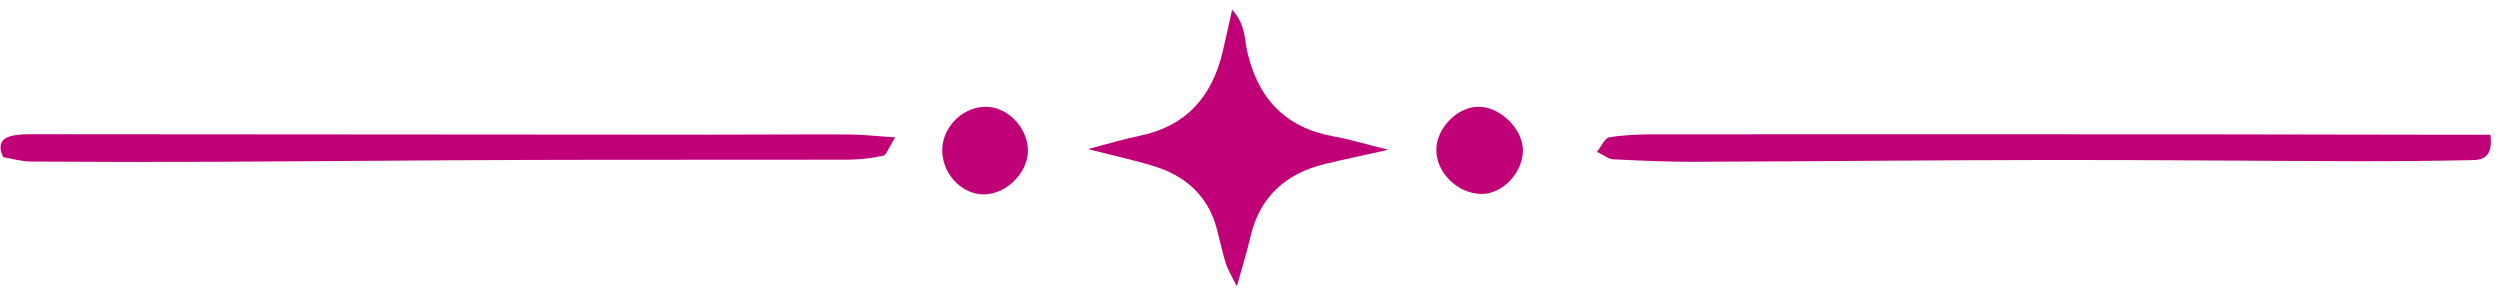 <?xml version="1.0" encoding="utf-8"?>
<!-- Generator: Adobe Illustrator 12.0.1, SVG Export Plug-In  -->
<!DOCTYPE svg PUBLIC "-//W3C//DTD SVG 1.1//EN" "http://www.w3.org/Graphics/SVG/1.1/DTD/svg11.dtd">
<svg  version="1.1" xmlns="http://www.w3.org/2000/svg" xmlns:xlink="http://www.w3.org/1999/xlink" xmlns:a="http://ns.adobe.com/AdobeSVGViewerExtensions/3.0/"
	 width="237" height="28" viewBox="-0.053 -0.914 237 28" enable-background="new -0.053 -0.914 237 28" xml:space="preserve">
<defs>
</defs>
<path fill="#BF0077" d="M236.04,11.859c0.267,2.101-0.708,2.385-1.681,2.405c-3.832,0.082-7.666,0.11-11.498,0.101
	c-9.586-0.025-19.172-0.126-28.758-0.113c-11.188,0.016-22.374,0.135-33.561,0.171c-2.557,0.009-5.115-0.11-7.669-0.235
	c-0.426-0.021-0.836-0.372-1.539-0.707c0.452-0.559,0.755-1.311,1.169-1.378c1.408-0.229,2.854-0.282,4.286-0.283
	c17.596-0.013,35.192-0.007,52.788,0.002c7.518,0.004,15.036,0.025,22.555,0.038C233.39,11.861,234.649,11.859,236.04,11.859z"/>
<path fill="#BF0077" d="M84.813,12.112c-0.661,1.051-0.835,1.674-1.13,1.736c-1.078,0.229-2.197,0.369-3.301,0.372
	c-10.199,0.027-20.398-0.005-30.598,0.028c-9.881,0.031-19.762,0.133-29.644,0.177c-5.74,0.025-11.48,0.019-17.22-0.024
	c-0.928-0.008-1.853-0.281-2.66-0.412c-0.541-1.086-0.207-1.756,0.688-1.993c0.755-0.199,1.579-0.187,2.372-0.187
	c20.741,0.009,41.483,0.031,62.225,0.044c4.946,0.002,9.893-0.039,14.839-0.022C81.63,11.835,82.876,11.984,84.813,12.112z"/>
<path fill="#BF0077" d="M131.557,13.283c-2.576,0.576-4.282,0.933-5.974,1.342c-3.721,0.9-6.201,3.077-7.092,6.907
	c-0.31,1.334-0.722,2.644-1.293,4.708c-0.566-1.16-0.881-1.643-1.043-2.172c-0.322-1.059-0.557-2.145-0.835-3.218
	c-0.84-3.244-3.036-5.144-6.143-6.067c-1.762-0.524-3.562-0.92-6.089-1.563c2.099-0.546,3.453-0.968,4.836-1.245
	c4.415-0.885,6.896-3.669,7.918-7.922c0.283-1.175,0.531-2.358,0.91-4.053c1.284,1.432,1.162,2.755,1.411,3.874
	c1.009,4.516,3.599,7.322,8.239,8.147C127.802,12.27,129.17,12.692,131.557,13.283z"/>
<path fill="#BF0077" d="M93.287,9.21c2.006-0.065,3.903,1.729,4.096,3.873c0.19,2.133-1.841,4.348-4.063,4.43
	c-2.016,0.075-3.877-1.711-4.039-3.878C89.111,11.37,91,9.284,93.287,9.21z"/>
<path fill="#BF0077" d="M140.357,17.471c-2.268-0.037-4.299-2.068-4.245-4.247c0.05-2.023,1.978-3.983,3.95-4.016
	c2.133-0.034,4.35,2.187,4.255,4.263C144.22,15.584,142.322,17.502,140.357,17.471z"/>
</svg>
